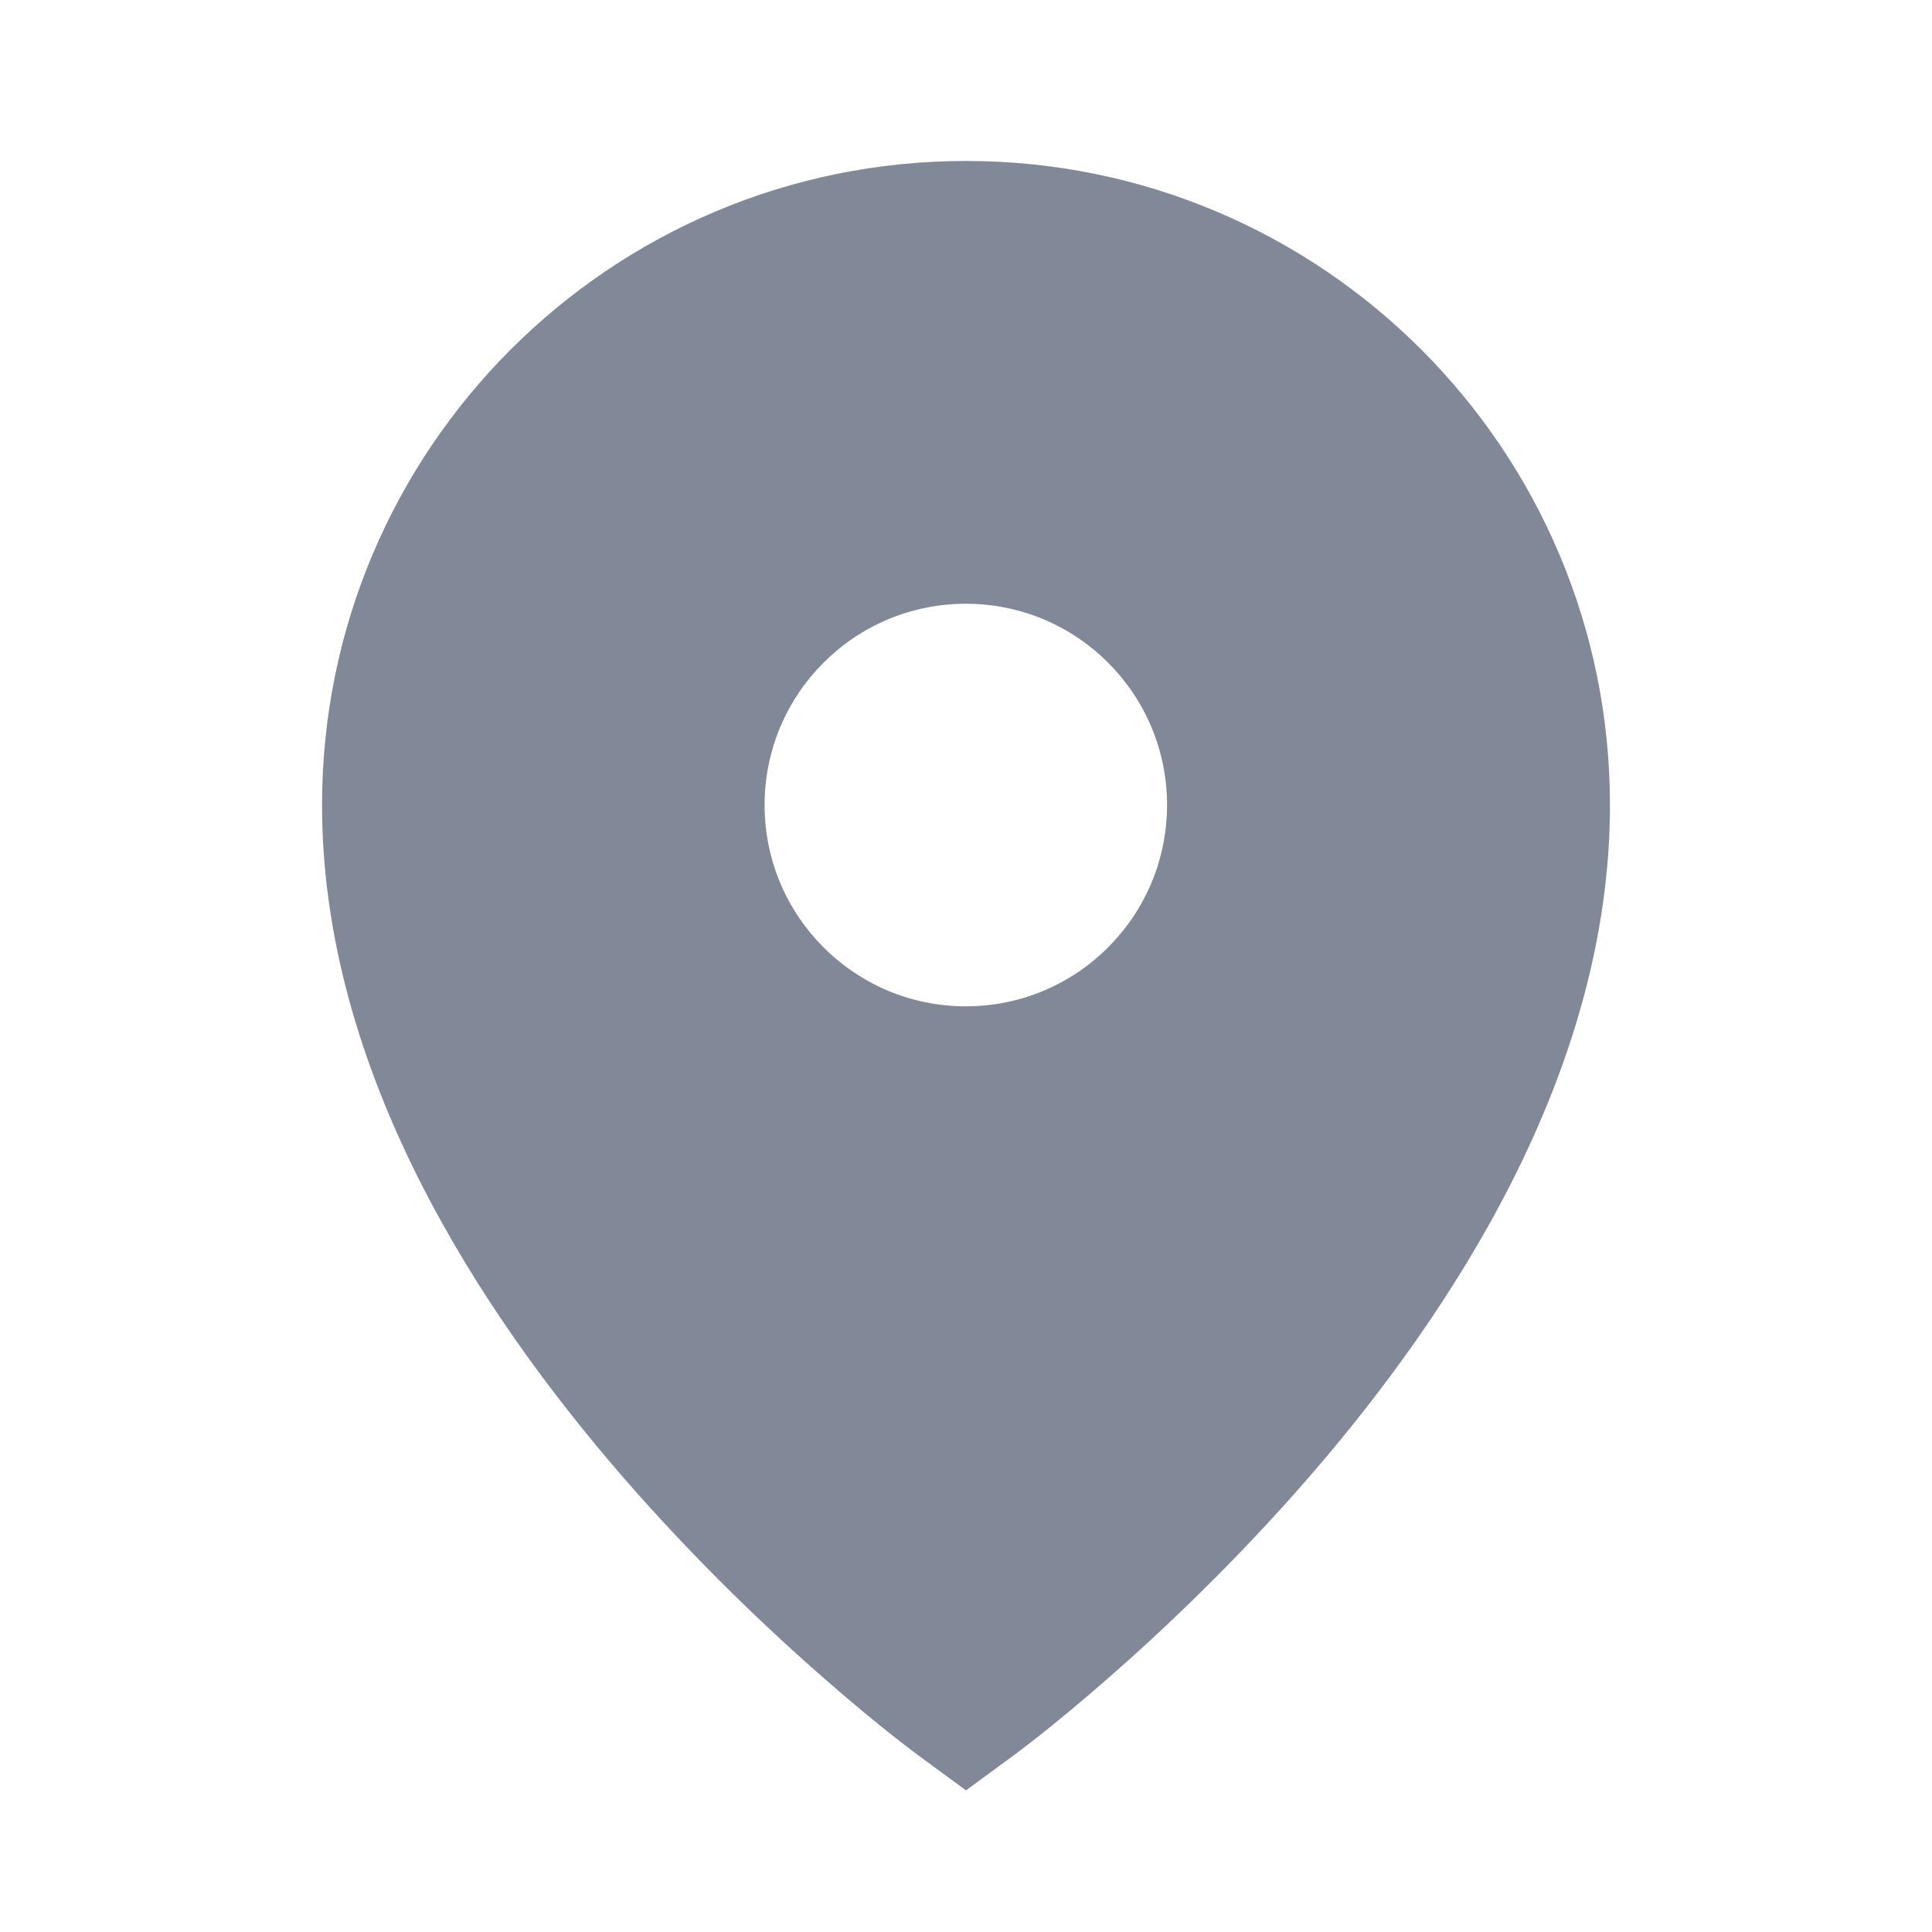 <svg width="16" height="16" viewBox="0 0 16 16" fill="none" xmlns="http://www.w3.org/2000/svg">
<path fill-rule="evenodd" clip-rule="evenodd" d="M8.395 14.537L8.396 14.536L8.4 14.534L8.412 14.524C8.423 14.517 8.438 14.505 8.456 14.491C8.494 14.463 8.547 14.421 8.615 14.368C8.75 14.261 8.94 14.105 9.168 13.906C9.622 13.51 10.228 12.938 10.837 12.237C12.032 10.86 13.333 8.87 13.333 6.667C13.333 3.721 10.945 1.333 8 1.333C5.054 1.333 2.667 3.721 2.667 6.667C2.667 8.87 3.968 10.86 5.163 12.237C5.772 12.938 6.378 13.51 6.832 13.906C7.06 14.105 7.25 14.261 7.385 14.368C7.453 14.421 7.506 14.463 7.544 14.491C7.563 14.505 7.577 14.517 7.588 14.524L7.6 14.534L7.604 14.536L7.605 14.537L8 14.827L8.395 14.537ZM7.999 8.334C8.919 8.334 9.665 7.587 9.665 6.667C9.665 5.746 8.919 5 7.999 5C7.078 5 6.332 5.746 6.332 6.667C6.332 7.587 7.078 8.334 7.999 8.334Z" fill="#818898"/>
</svg>
